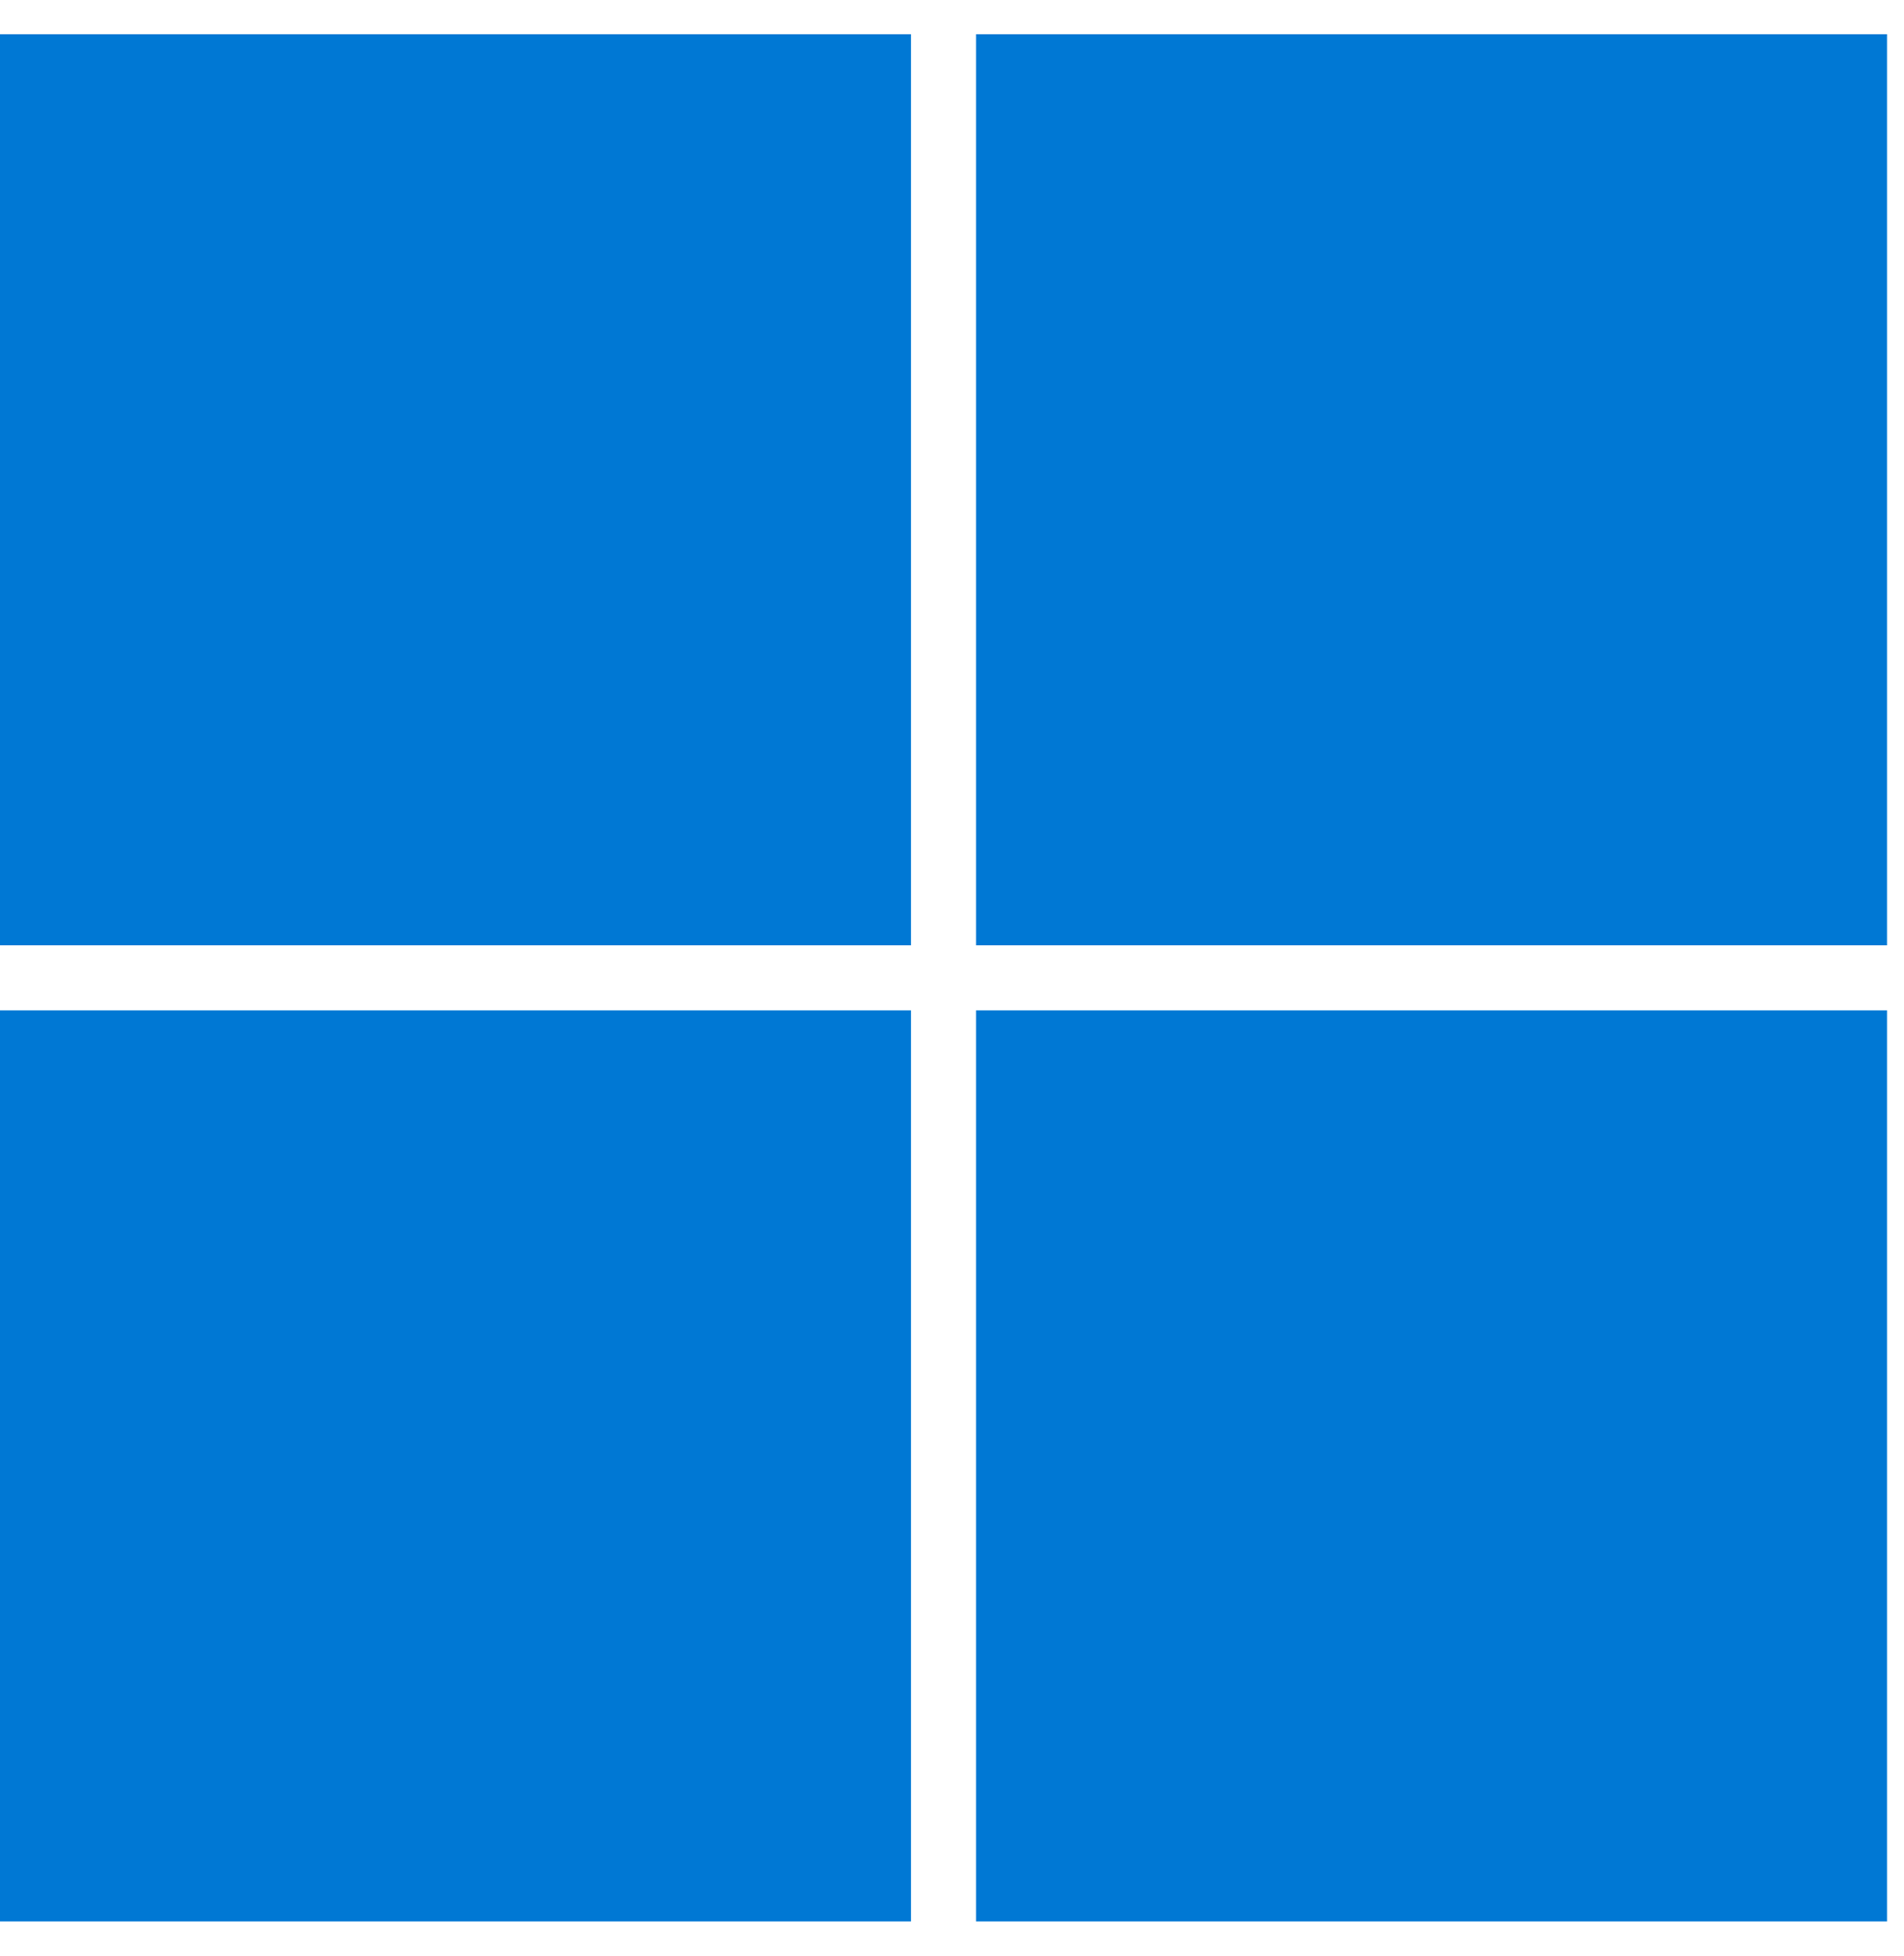 <svg width="37" height="38" viewBox="0 0 37 38" fill="none" xmlns="http://www.w3.org/2000/svg">
<path d="M0 9.516V18.368H17.703V0.665H0V9.516ZM18.967 9.516V18.368H36.67V0.665H18.967V9.516ZM0 28.484V37.335H17.703V19.632H0V28.484ZM18.967 28.484V37.335H36.67V19.632H18.967V28.484Z" fill="#0078D4"/>
</svg>
